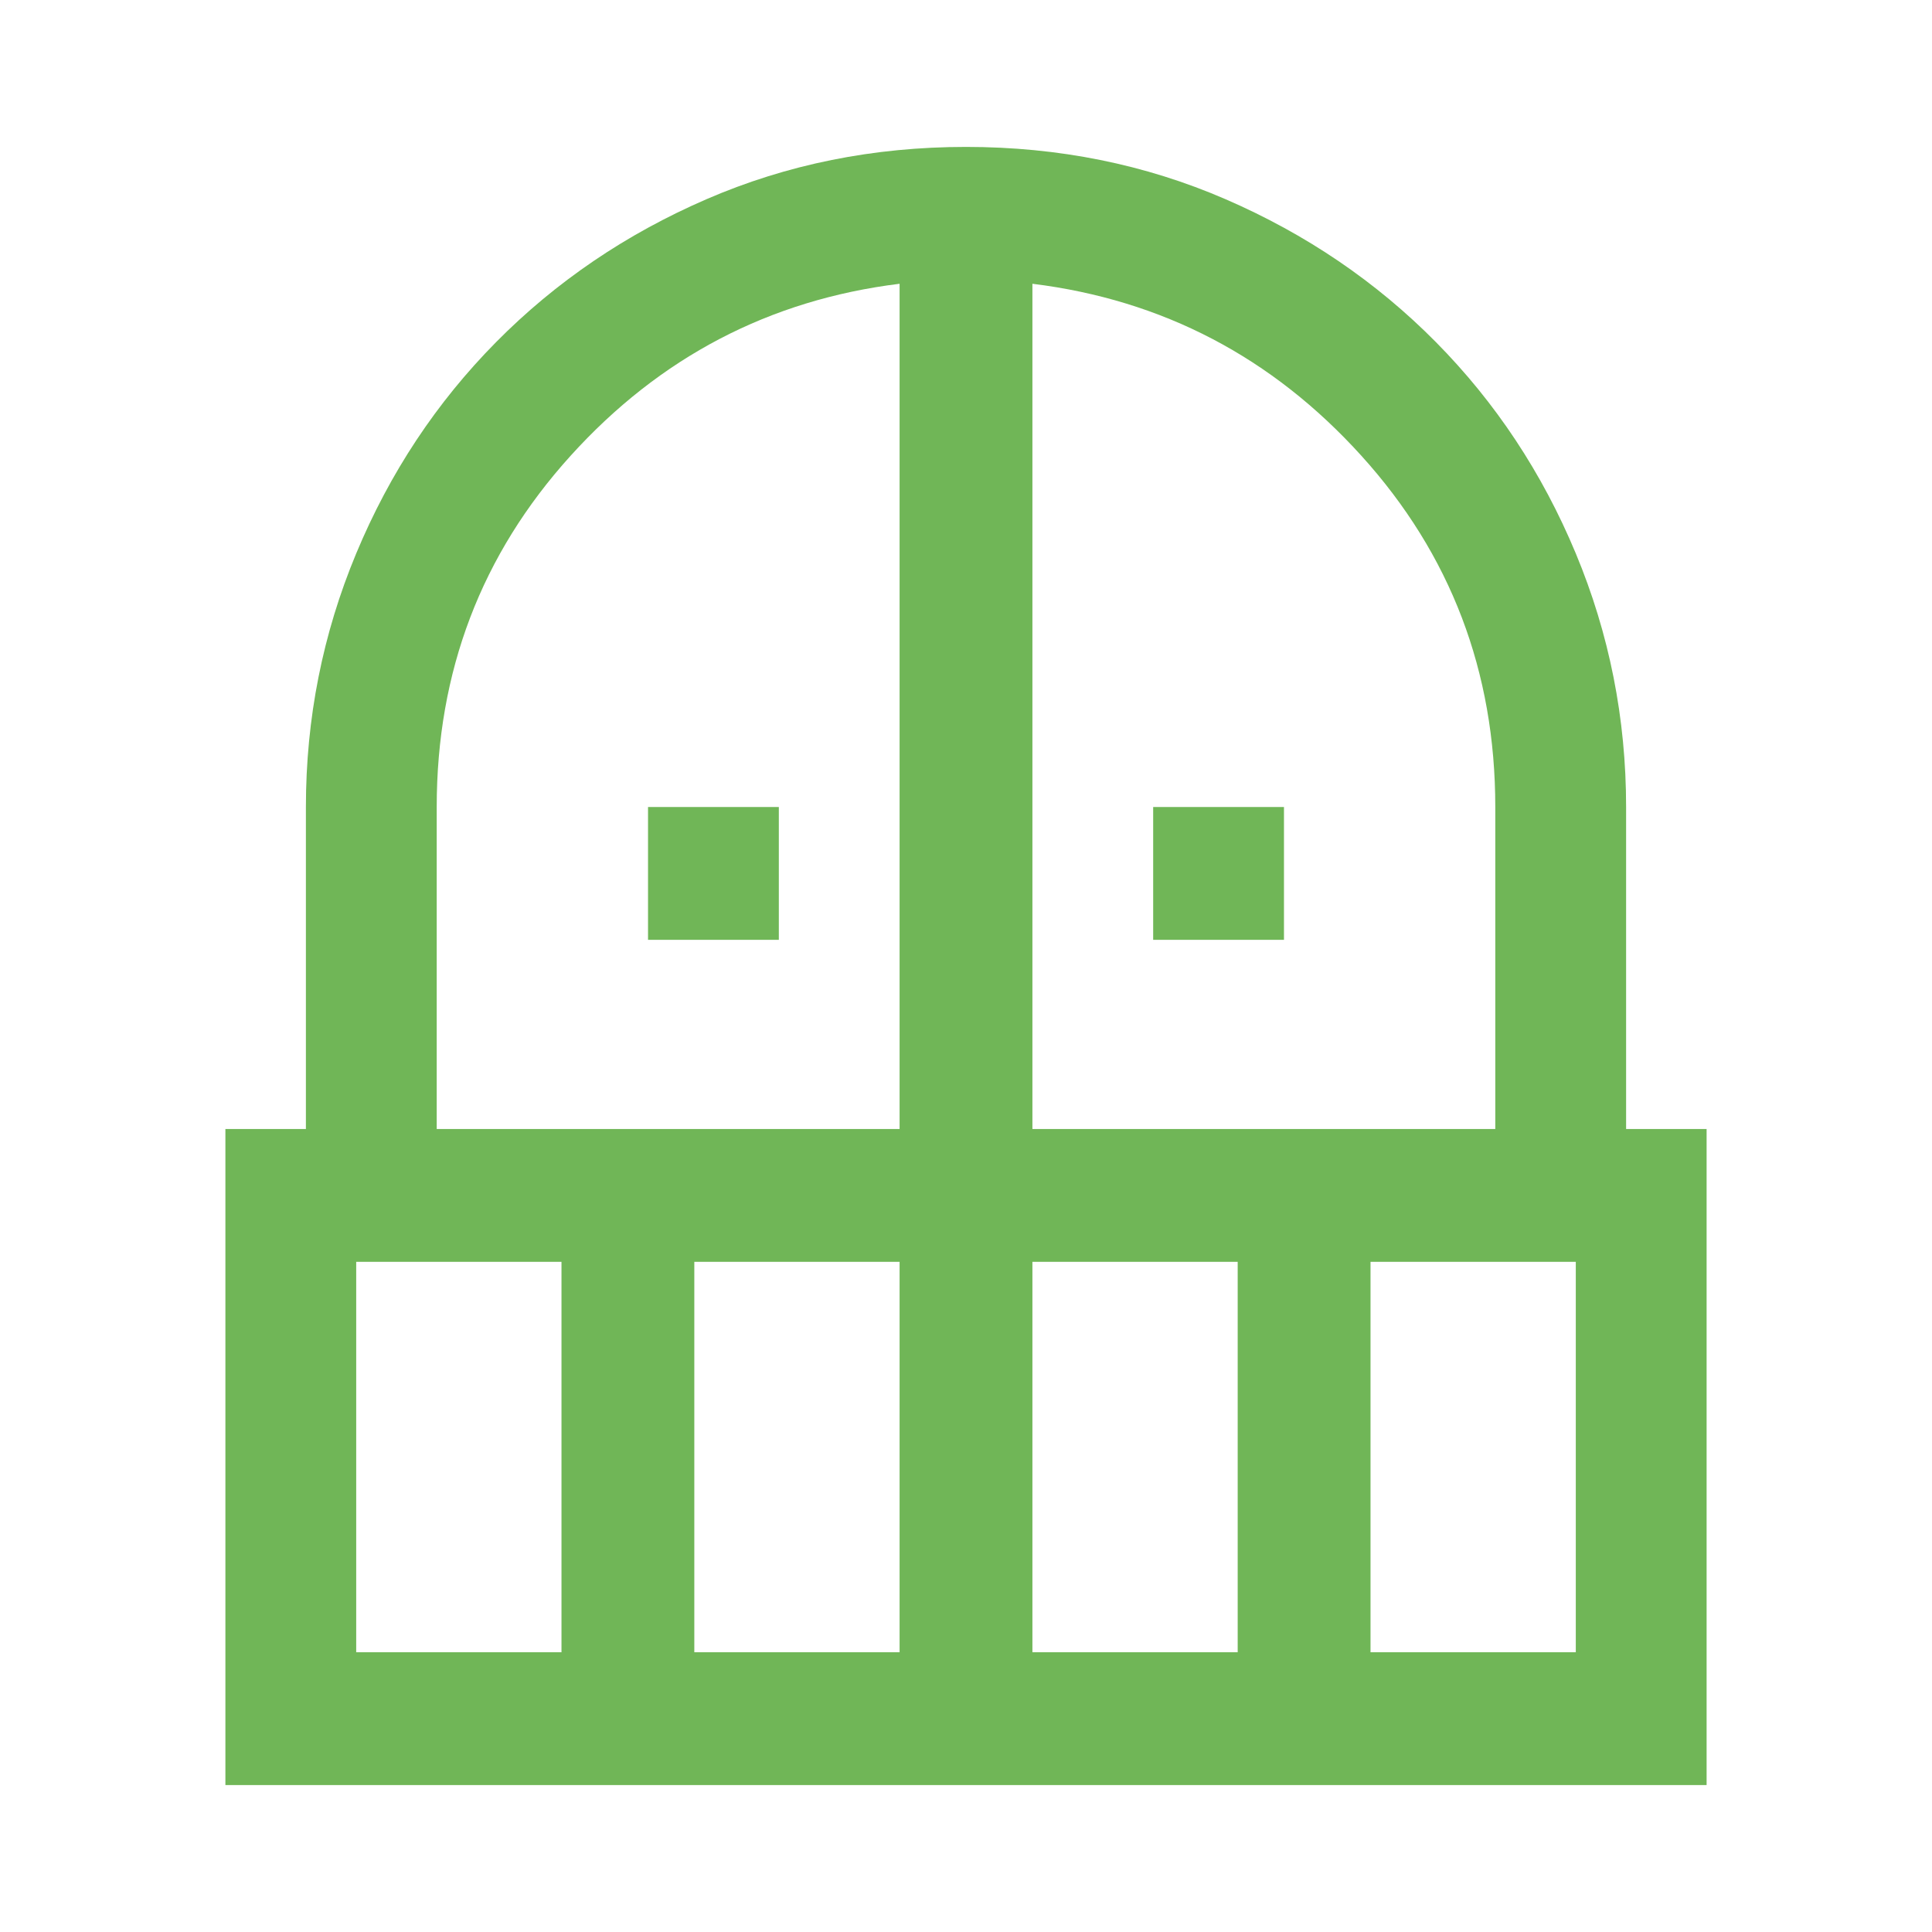 <svg xmlns="http://www.w3.org/2000/svg" height="48" width="48"><path d="M16.1 23.35v-3.3h3.25v3.3Zm12.55 0v-3.3h3.25v3.3Zm-23.05 21v-16.3h2v-8q0-3.3 1.25-6.3t3.475-5.25q2.225-2.25 5.225-3.55 3-1.3 6.45-1.3t6.45 1.3q3 1.3 5.225 3.55 2.225 2.25 3.475 5.25t1.25 6.3v8h2v16.3Zm3.25-3.3h5.1v-9.7h-5.1Zm8.4 0h5.1v-9.7h-5.1Zm-6.4-13h11.5v-21q-4.85.6-8.175 4.275Q10.85 15 10.85 20.05Zm14.8 0h11.5v-8q0-5.05-3.325-8.725T25.65 7.05Zm0 13h5.1v-9.7h-5.1Zm8.4 0h5.1v-9.7h-5.1Z" fill="#70B657"/></svg>